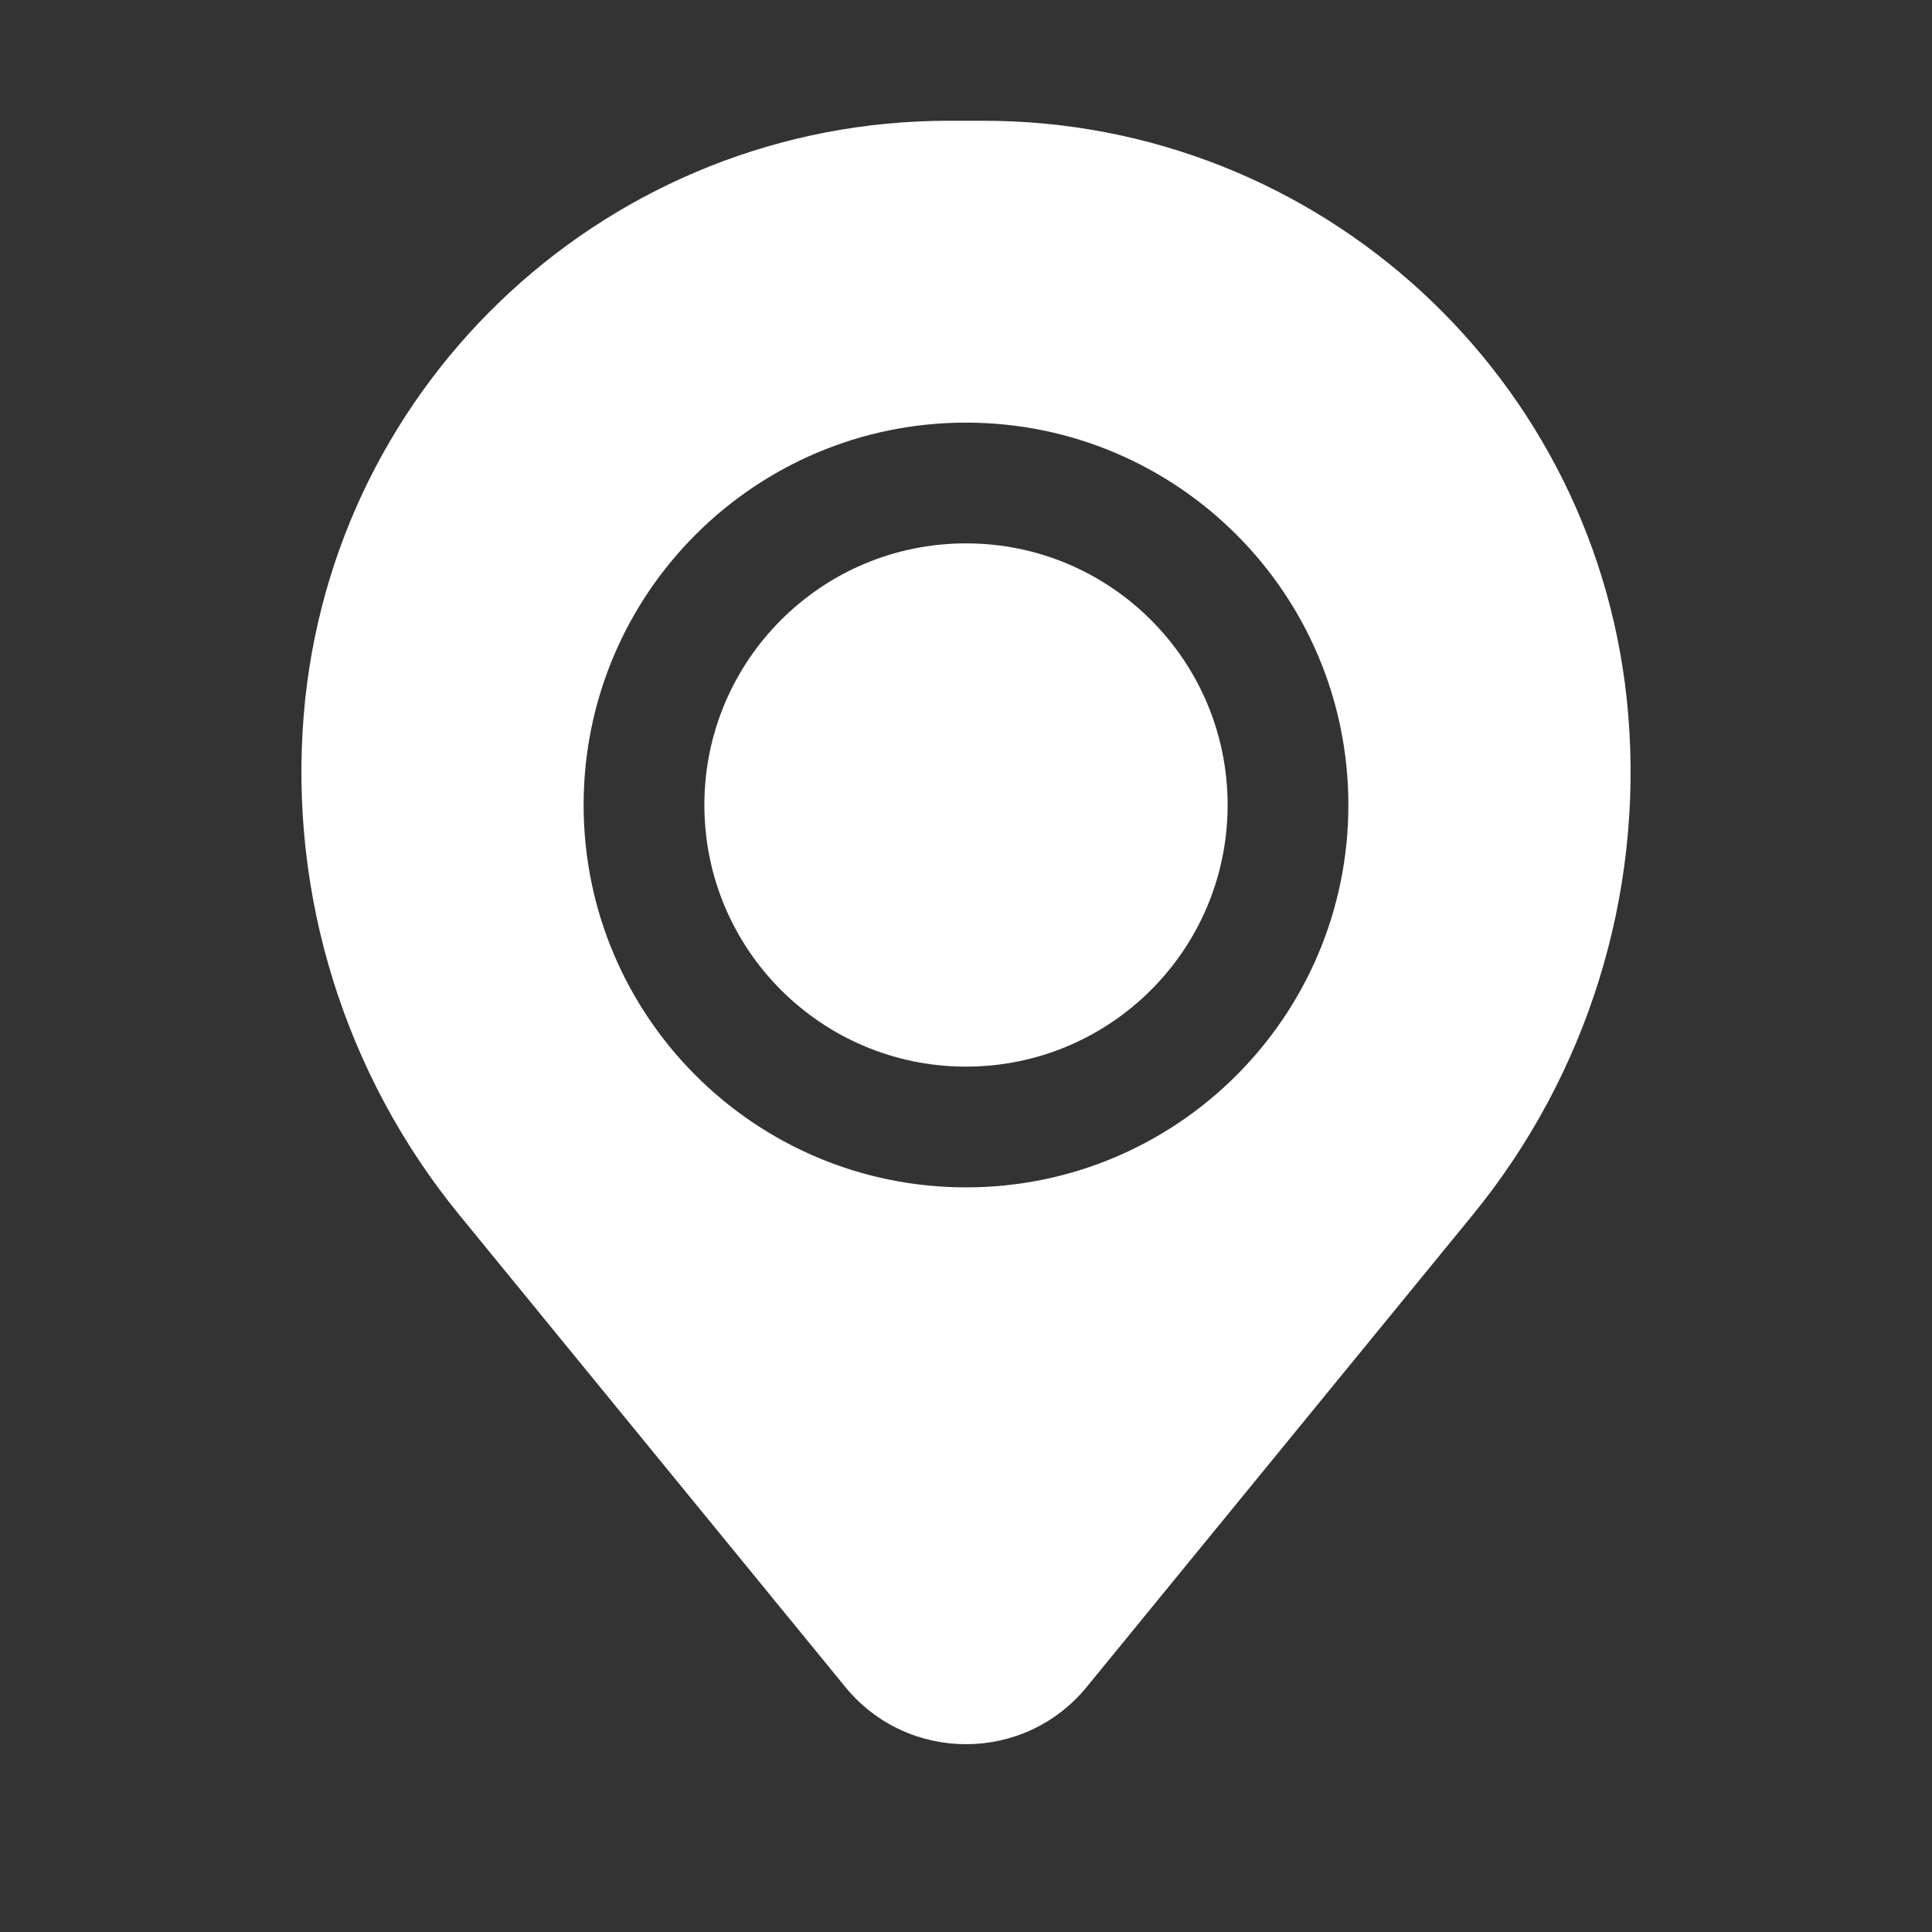 <?xml version="1.0" encoding="UTF-8"?>
<svg xmlns="http://www.w3.org/2000/svg" width="48" height="48" viewBox="0 0 48 48" fill="none">
  <rect x="0" y="0" width="48" height="48" fill="#333333" stroke="none"/>
  <path d="M17.5 20C17.5 16.41 20.41 13.5 24 13.5C27.59 13.5 30.5 16.41 30.5 20C30.5 23.59 27.59 26.5 24 26.5C20.41 26.5 17.5 23.59 17.5 20Z" fill="white"></path>
  <path fill-rule="evenodd" clip-rule="evenodd" d="M7.547 17.755C8.234 9.417 15.202 3 23.568 3H24.432C32.798 3 39.766 9.417 40.453 17.755C40.823 22.244 39.436 26.702 36.585 30.189L26.999 41.912C25.449 43.808 22.551 43.808 21.001 41.912L11.415 30.189C8.564 26.702 7.177 22.244 7.547 17.755ZM24 10.5C18.753 10.5 14.5 14.753 14.5 20C14.5 25.247 18.753 29.5 24 29.5C29.247 29.5 33.5 25.247 33.5 20C33.5 14.753 29.247 10.5 24 10.5Z" fill="white"></path>
</svg>
